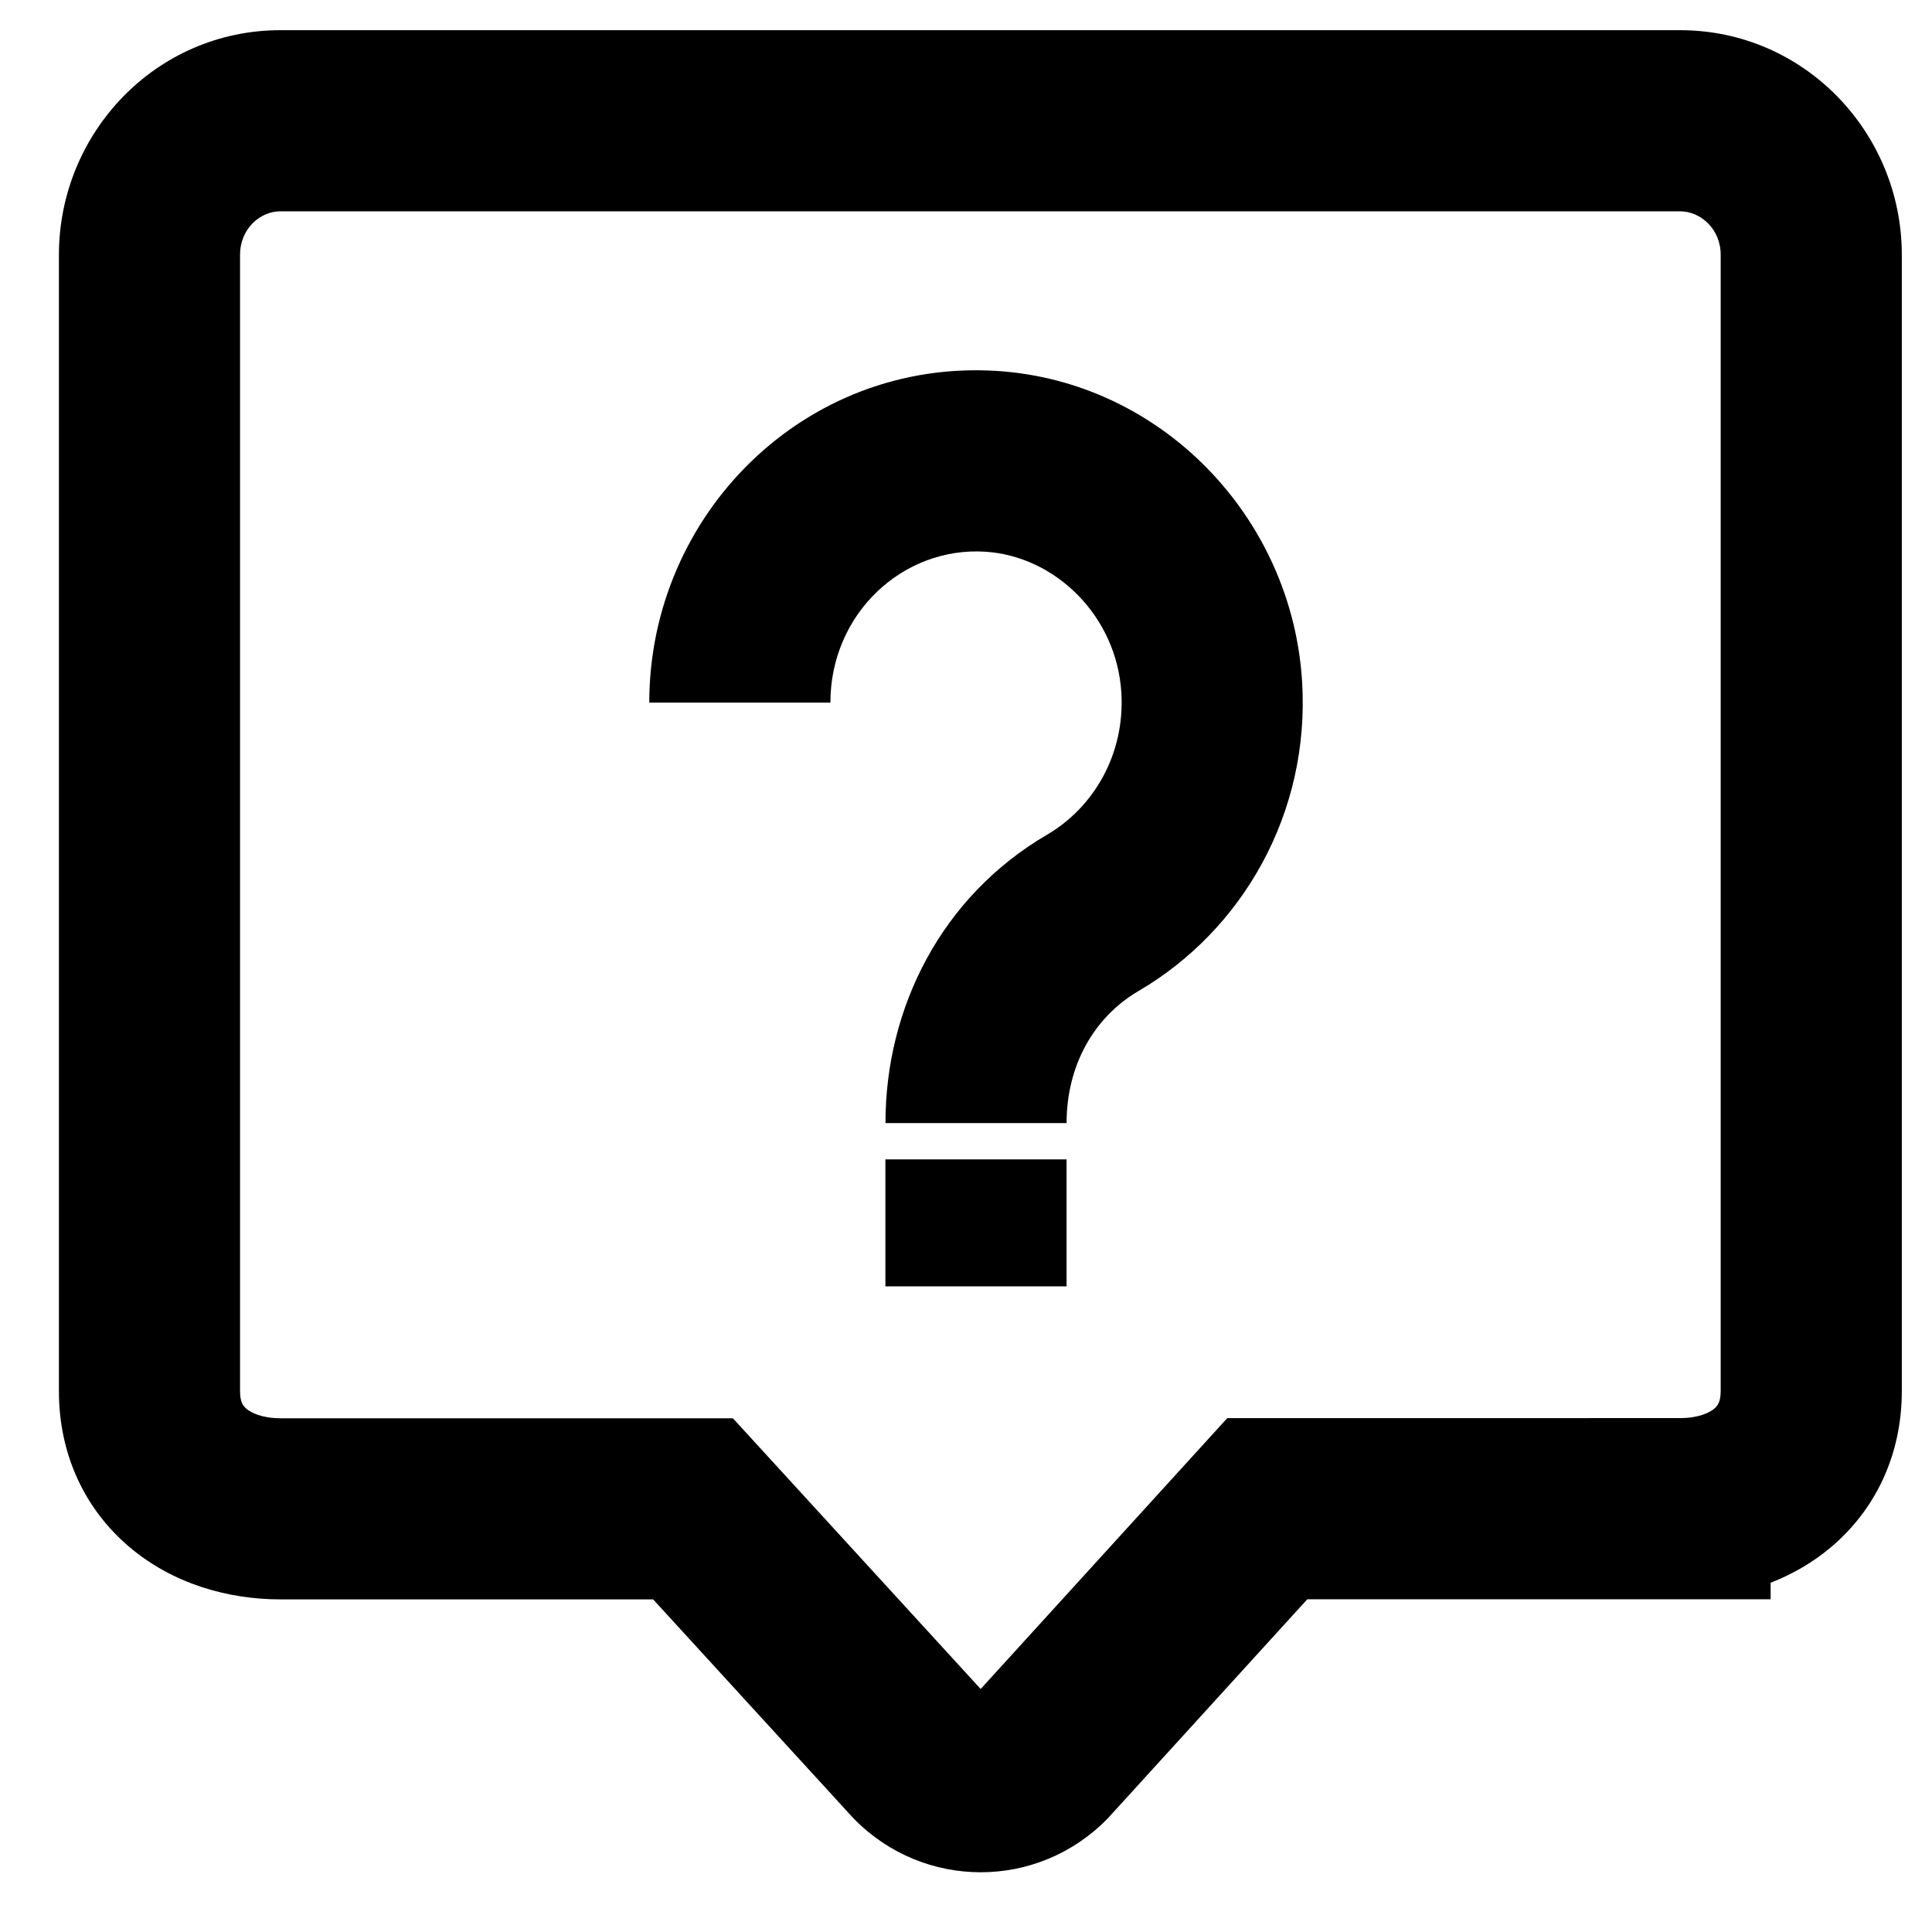 <svg width="32" height="32" viewBox="0 0 32 32" fill="none" xmlns="http://www.w3.org/2000/svg">
<path fill-rule="evenodd" clip-rule="evenodd" d="M4.643 3.5C4.309 3.5 3.976 3.788 3.976 4.221V23.046C3.976 23.151 3.995 23.21 4.01 23.242C4.024 23.273 4.046 23.303 4.082 23.334C4.158 23.398 4.338 23.491 4.649 23.491H12.139L16.243 27.975L20.327 23.489H26.327V23.488H27.827C28.141 23.488 28.321 23.394 28.395 23.331C28.43 23.301 28.451 23.272 28.465 23.24C28.48 23.209 28.5 23.148 28.5 23.042V4.221C28.5 3.792 28.167 3.5 27.827 3.5H4.643ZM29.327 26.215C29.688 26.075 30.029 25.879 30.334 25.62C31.072 24.995 31.5 24.086 31.5 23.042V4.221C31.5 2.198 29.886 0.5 27.827 0.5H4.644C2.583 0.5 0.976 2.201 0.976 4.221V23.046C0.976 24.091 1.406 24.999 2.143 25.623C2.854 26.225 3.76 26.491 4.649 26.491H10.818L14.125 30.105L14.145 30.126L14.148 30.129C15.304 31.305 17.19 31.307 18.346 30.12L18.363 30.102L21.653 26.489H29.327V26.215Z" fill="black"/>
<path fill-rule="evenodd" clip-rule="evenodd" d="M16.32 9.138C14.952 9.051 13.754 10.166 13.754 11.638H10.754C10.754 8.519 13.332 5.942 16.511 6.144L16.512 6.144C19.24 6.319 21.401 8.568 21.567 11.291L21.567 11.291C21.7 13.466 20.582 15.406 18.858 16.414C18.112 16.851 17.666 17.655 17.666 18.602H14.666C14.666 16.691 15.593 14.848 17.343 13.825C18.115 13.373 18.635 12.491 18.573 11.473L20.069 11.382L18.573 11.473C18.496 10.206 17.486 9.213 16.32 9.138Z" fill="black"/>
<path fill-rule="evenodd" clip-rule="evenodd" d="M14.665 21.306V19.203H17.666V21.306H14.665Z" fill="black"/>
</svg>
